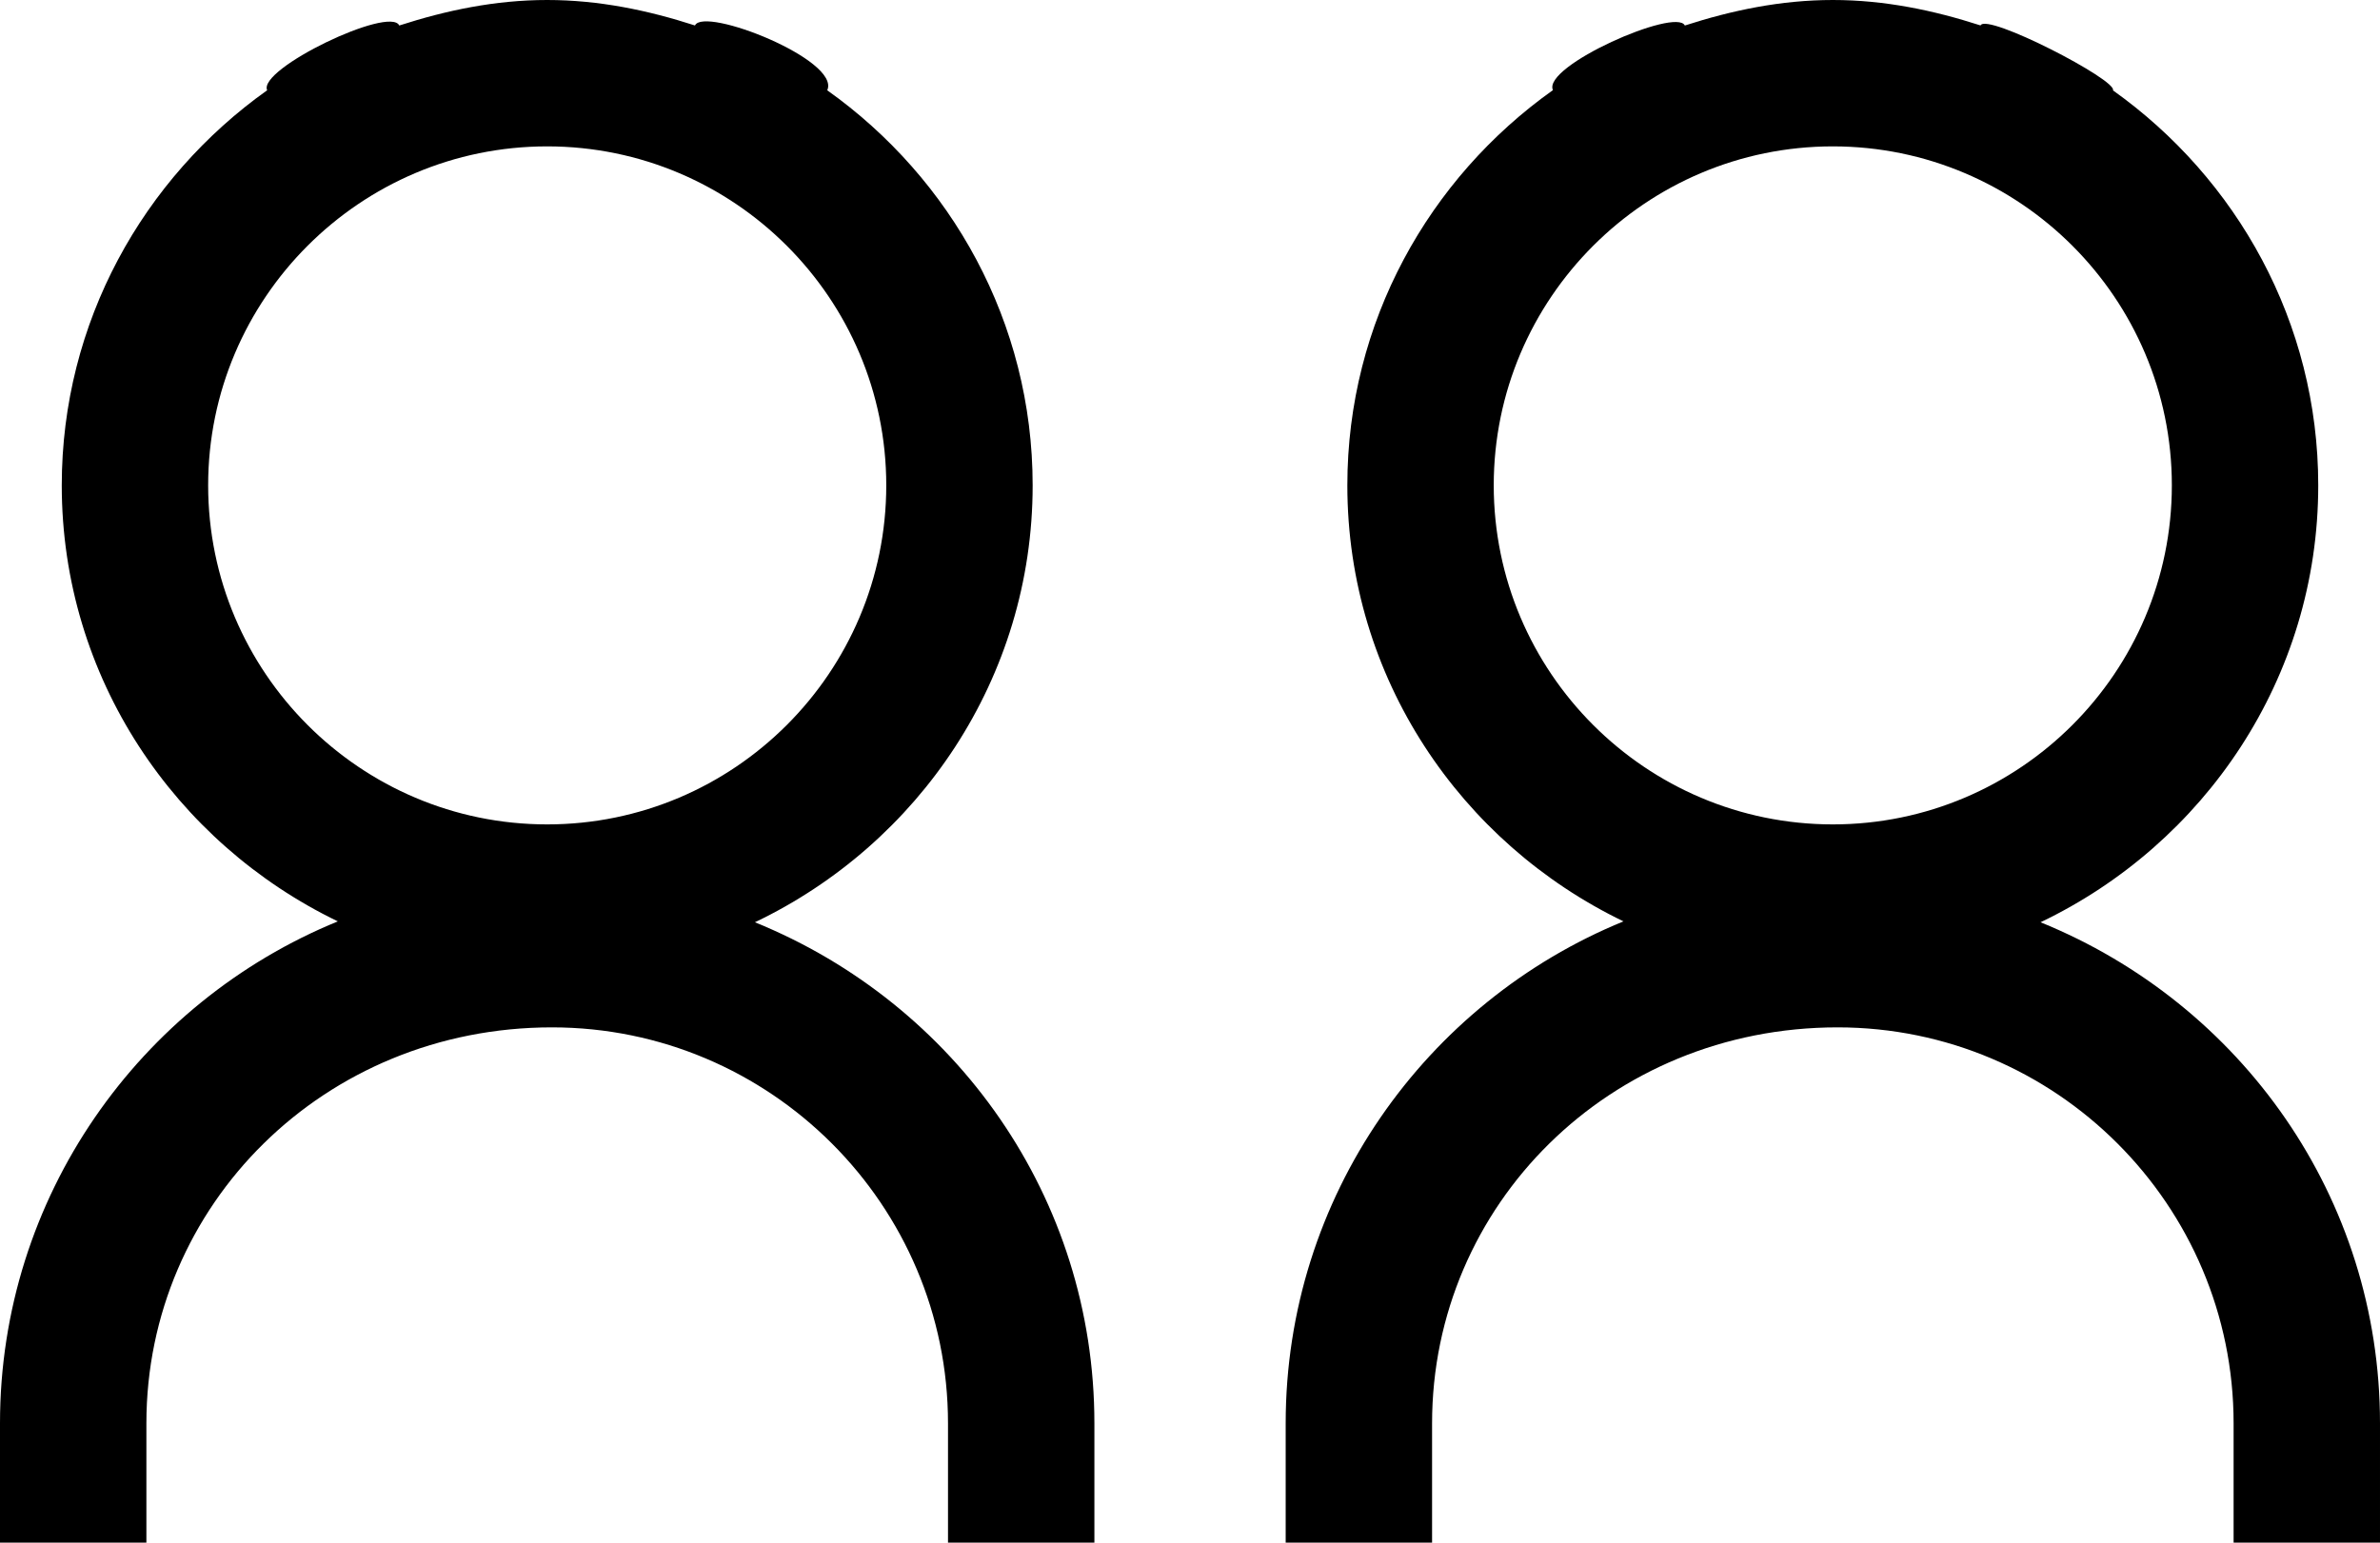 <?xml version="1.0" encoding="UTF-8"?><svg id="_レイヤー_2" xmlns="http://www.w3.org/2000/svg" viewBox="0 0 143.929 93.301"><g id="_レイヤー_1-2"><path d="M123.4,55.78c9.892-4.727,16.794-14.749,16.794-26.426,0-9.863-4.929-18.561-12.412-23.886.28-.617-7.647-4.713-8.011-3.93-2.834-.914-5.798-1.538-8.931-1.538-3.141,0-6.111.626-8.951,1.543-.52-1.113-8.635,2.451-7.977,3.909-7.496,5.324-12.432,14.03-12.432,23.902,0,11.637,6.858,21.625,16.698,26.372-11.966,4.896-20.427,16.651-20.427,30.359v7.216h8.853v-7.216c0-13.204,10.743-23.948,24.524-23.948,13.204,0,23.948,10.743,23.948,23.948v7.216h8.853v-7.216c0-13.653-8.39-25.374-20.529-30.305ZM110.84,49.861c-11.308,0-20.507-9.199-20.507-20.507,0-11.302,9.199-20.501,20.507-20.501,11.302,0,20.501,9.199,20.501,20.501,0,11.308-9.199,20.507-20.501,20.507Z"/><path d="M45.654,55.78c9.893-4.727,16.795-14.749,16.795-26.426,0-9.867-4.932-18.568-12.422-23.893.831-1.829-7.454-5.095-7.999-3.921-2.836-.915-5.802-1.54-8.939-1.54-3.138,0-6.105.626-8.943,1.542-.567-1.214-8.573,2.625-7.99,3.918C8.667,10.785,3.735,19.487,3.735,29.354c0,11.637,6.858,21.625,16.695,26.372C8.461,60.621,0,72.377,0,86.085v7.216h8.853v-7.216c0-13.204,10.743-23.948,24.524-23.948,13.21,0,23.953,10.743,23.953,23.948v7.216h8.853v-7.216c0-13.653-8.391-25.375-20.53-30.305ZM33.089,49.861c-11.302,0-20.501-9.199-20.501-20.507,0-11.302,9.199-20.501,20.501-20.501,11.308,0,20.507,9.199,20.507,20.501,0,11.308-9.199,20.507-20.507,20.507Z"/></g></svg>